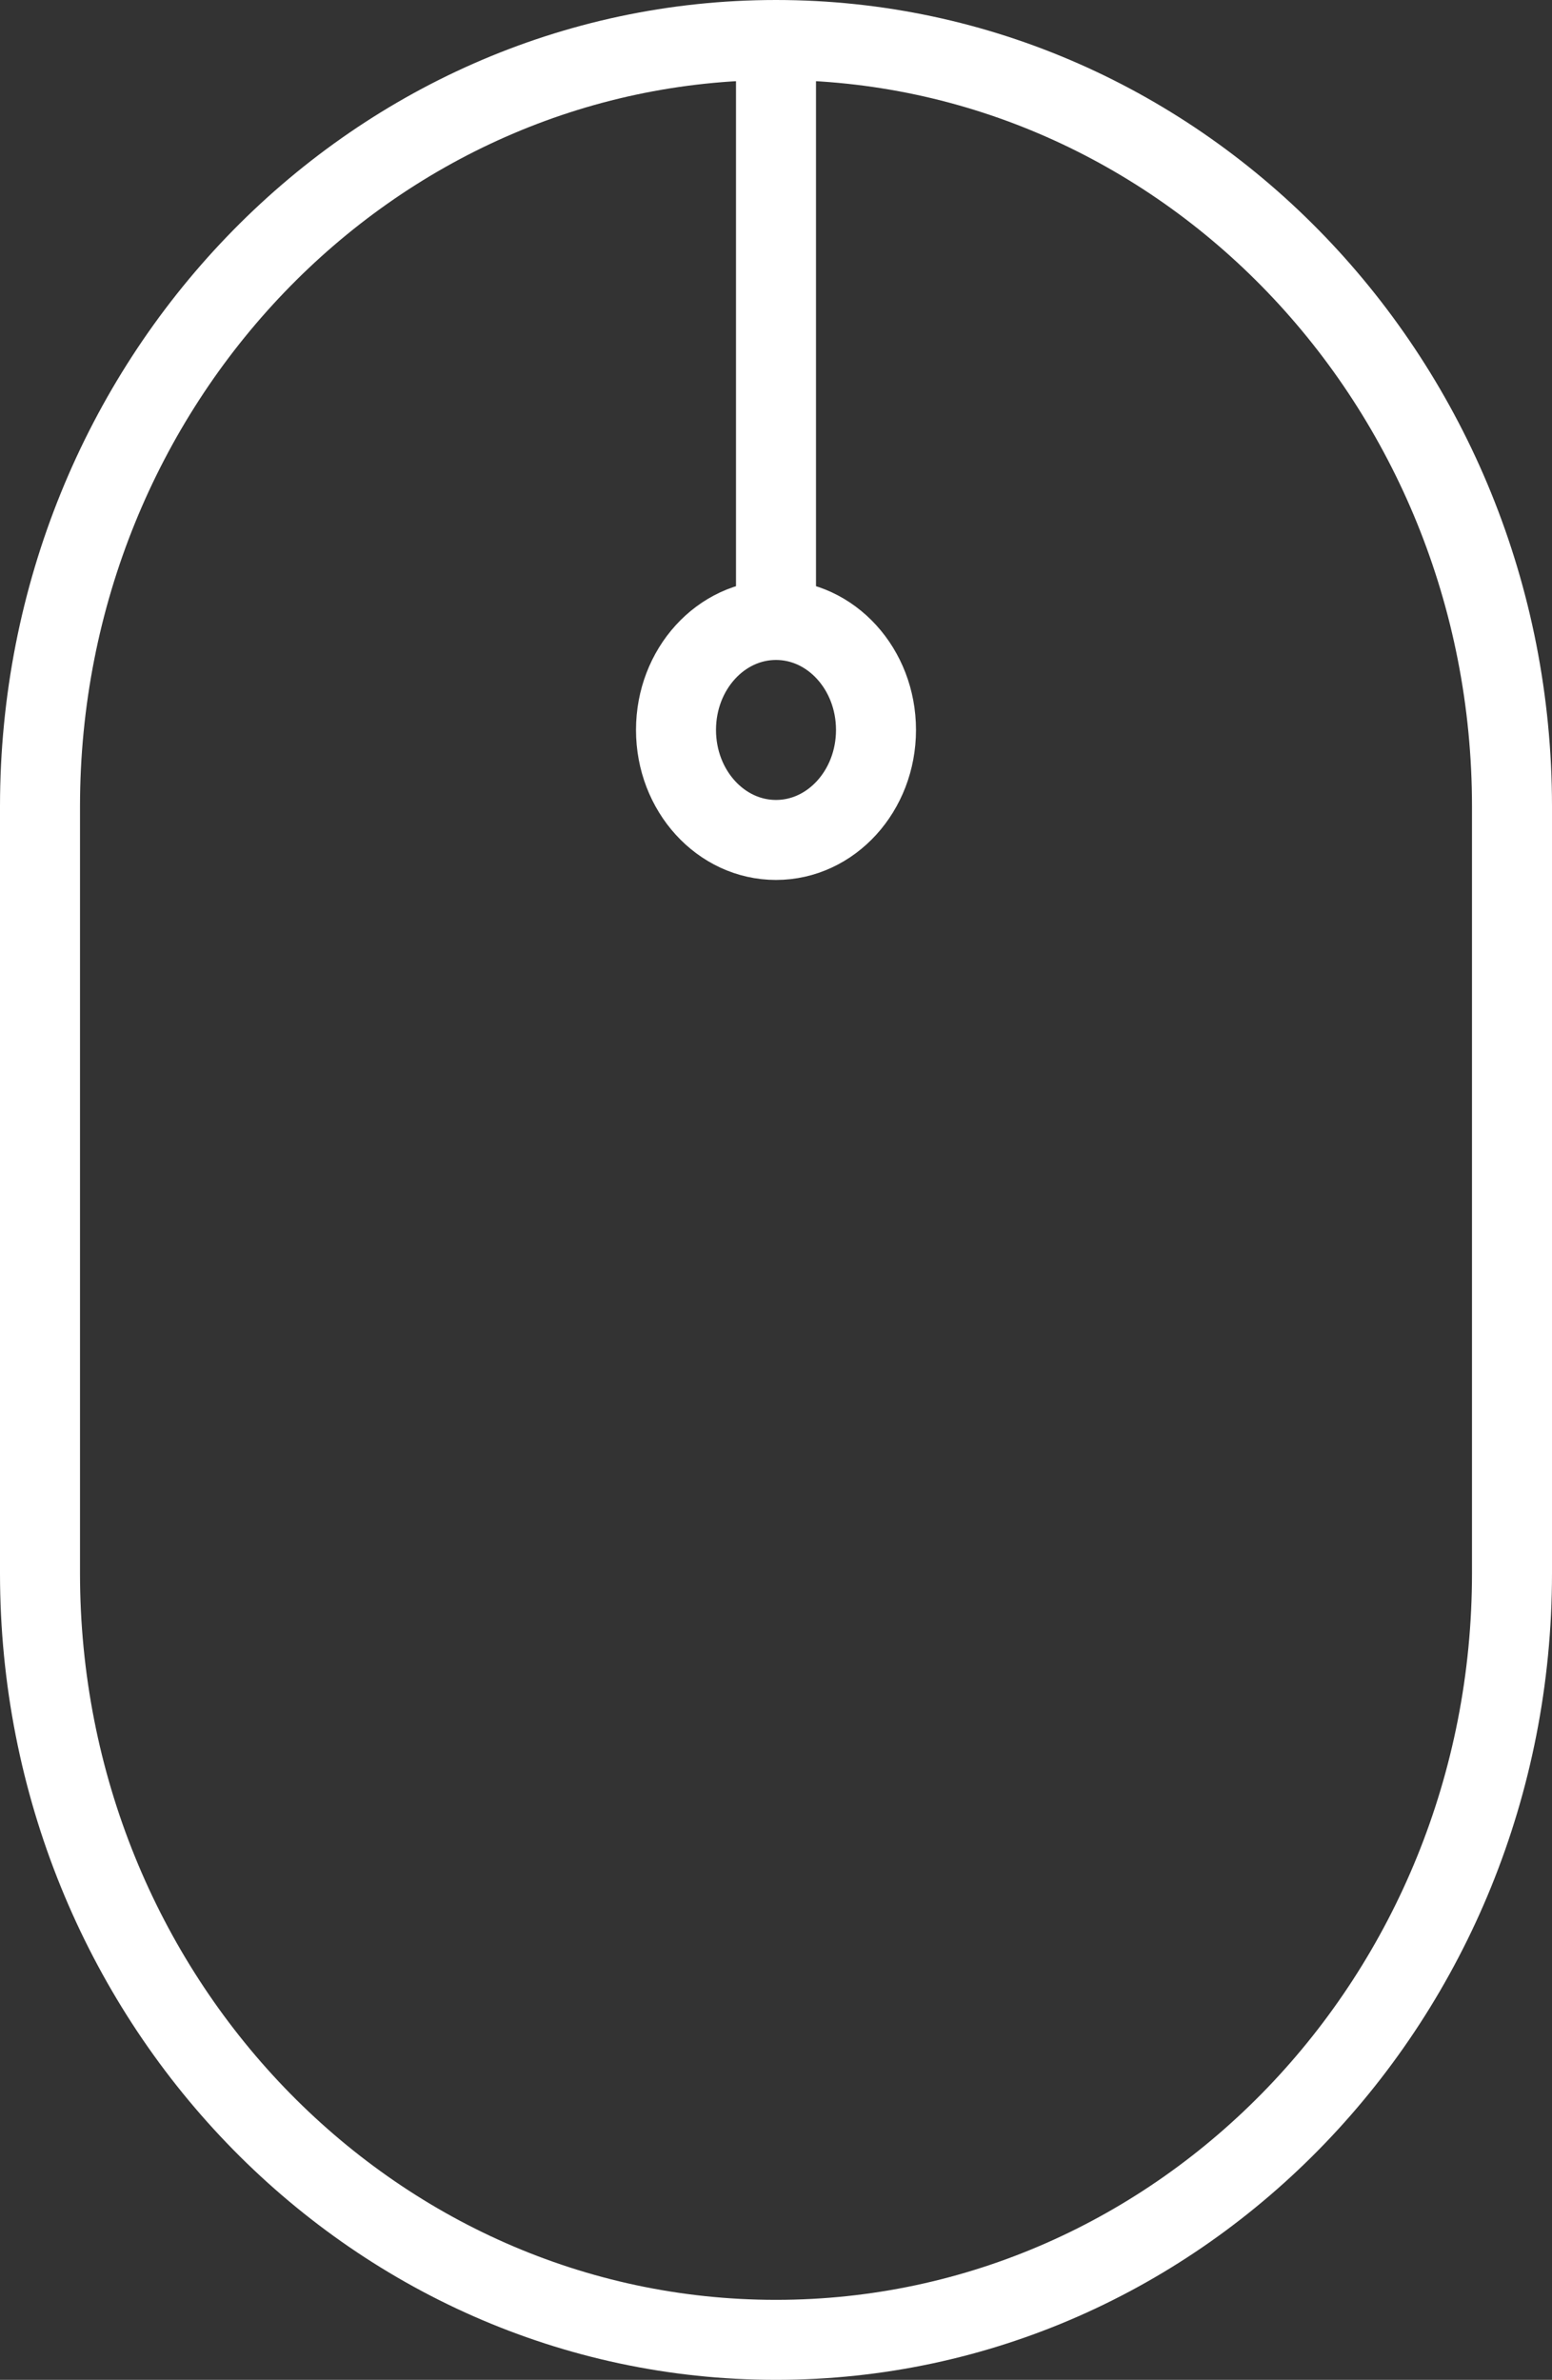 <svg xmlns="http://www.w3.org/2000/svg" viewBox="0 0 77.6 119"><rect x="0" y="0" width="77.6" height="119" fill="#333333" stroke="none"/><defs><style>.cls-1{fill:none;stroke:#fff;stroke-miterlimit:10;stroke-width:4px;}</style></defs><title>cont-Fichier 3</title><g id="Calque_2" data-name="Calque 2"><g id="Calque_1-2" data-name="Calque 1"><path class="cls-1" d="M75.6,40.33C75.6,19.16,59.12,2,38.8,2S2,19.16,2,40.33V78.67C2,99.84,18.48,117,38.8,117S75.6,99.84,75.6,78.67Z"/><path class="cls-1" d="M38.8,2V30"/><ellipse class="cls-1" cx="38.8" cy="36.5" rx="5" ry="5.5"/></g></g></svg>